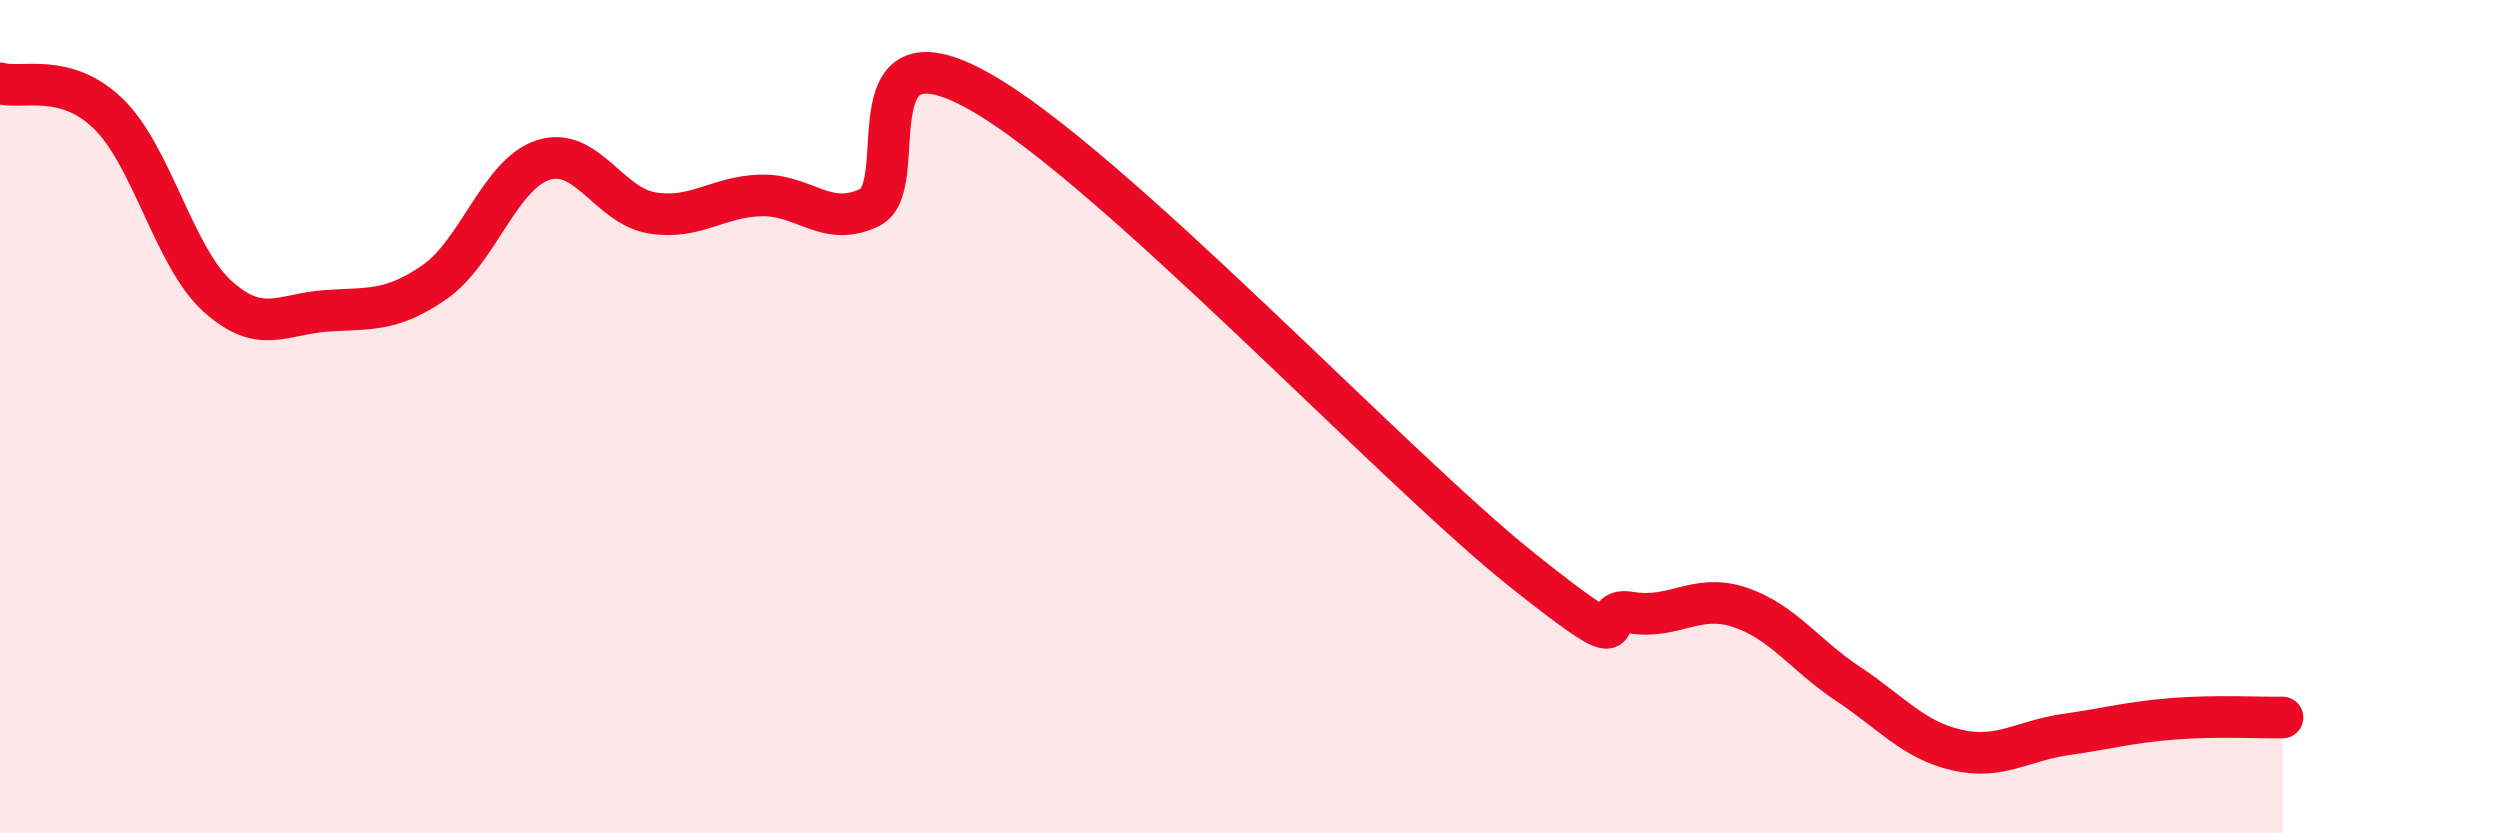 
    <svg width="60" height="20" viewBox="0 0 60 20" xmlns="http://www.w3.org/2000/svg">
      <path
        d="M 0,2 C 0.52,2.15 1.57,1.72 2.61,2.74 C 3.65,3.76 4.18,6.17 5.22,7.11 C 6.26,8.05 6.79,7.53 7.83,7.46 C 8.87,7.39 9.39,7.49 10.43,6.77 C 11.47,6.05 12,4.17 13.04,3.84 C 14.08,3.51 14.61,4.94 15.65,5.11 C 16.69,5.28 17.22,4.72 18.26,4.69 C 19.3,4.66 19.83,5.48 20.87,4.98 C 21.91,4.48 20.35,0.44 23.48,2.18 C 26.61,3.92 33.39,11.17 36.52,13.67 C 39.65,16.17 38.09,14.52 39.13,14.7 C 40.17,14.88 40.7,14.23 41.74,14.57 C 42.78,14.91 43.31,15.72 44.35,16.41 C 45.39,17.1 45.92,17.76 46.96,18 C 48,18.24 48.53,17.78 49.57,17.63 C 50.61,17.48 51.13,17.33 52.17,17.25 C 53.21,17.17 54.26,17.23 54.78,17.22L54.78 20L0 20Z"
        fill="#EB0A25"
        opacity="0.1"
        stroke-linecap="round"
        stroke-linejoin="round"
      />
      <path
        d="M 0,2 C 0.52,2.15 1.57,1.72 2.61,2.74 C 3.65,3.76 4.18,6.17 5.22,7.11 C 6.26,8.05 6.79,7.53 7.83,7.46 C 8.87,7.39 9.39,7.49 10.43,6.77 C 11.47,6.05 12,4.17 13.04,3.84 C 14.08,3.51 14.61,4.94 15.65,5.11 C 16.69,5.28 17.22,4.72 18.26,4.69 C 19.3,4.66 19.83,5.48 20.87,4.98 C 21.91,4.48 20.35,0.44 23.48,2.18 C 26.61,3.92 33.39,11.17 36.52,13.67 C 39.65,16.17 38.09,14.52 39.13,14.7 C 40.17,14.88 40.7,14.23 41.74,14.57 C 42.78,14.91 43.31,15.72 44.35,16.41 C 45.39,17.1 45.92,17.76 46.96,18 C 48,18.24 48.53,17.78 49.57,17.63 C 50.61,17.48 51.13,17.33 52.17,17.25 C 53.21,17.17 54.26,17.23 54.78,17.22"
        stroke="#EB0A25"
        stroke-width="1"
        fill="none"
        stroke-linecap="round"
        stroke-linejoin="round"
      />
    </svg>
  